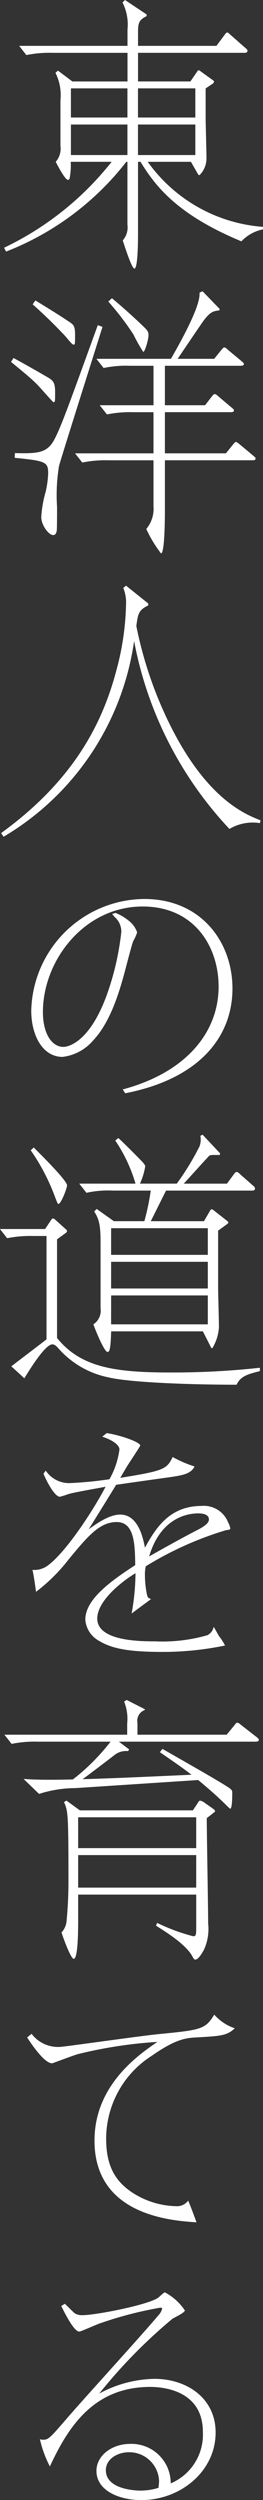 <svg xmlns="http://www.w3.org/2000/svg" viewBox="0 0 28.453 269.626">
  <rect x="0" y="0" width="28.453" height="269.626" fill="#333333" stroke="none"/>
  <defs>
    <style>
      .cls-1 {
        fill: #fff;
      }
    </style>
  </defs>
  <path id="東洋人の道を育てる" class="cls-1" d="M586.485,819.048c0-1.649,1.679-2.907,3.627-2.907a4.242,4.242,0,0,1,4.408,4.258A5.706,5.706,0,0,0,598,814.851c0-4.557-4.438-4.857-5.7-4.857-6.206,0-8.934,4.467-10.853,8.575a12.213,12.213,0,0,1-1.079-2.938.9.9,0,0,0,.359.06c.57,0,.75-.21,2.519-2.249,1.529-1.8,8.575-9.5,9.924-11.153a1.536,1.536,0,0,0,.419-.72c0-.12-.12-.12-.209-.12a41.22,41.22,0,0,0-6.567,1.709c-.359.12-2.008.869-2.189.869-.57,0-1.559-1.979-1.949-2.758l.389-.24c.18.15.929.93,1.109,1.049a1.523,1.523,0,0,0,.809.18c1.379,0,6.807-1.049,8.1-1.829.149-.06.659-.629.809-.629a5.889,5.889,0,0,1,2.159,1.949c0,.24-1.169.78-1.348.9a55.889,55.889,0,0,0-7.916,8.065,12.98,12.98,0,0,1,5.966-1.589c3.539,0,6.626,2.1,6.626,5.787,0,4.168-3.778,7.286-8.035,7.286C588.884,822.2,586.485,821.147,586.485,819.048Zm1.02-.06c0,2.039,3.147,2.189,3.717,2.189a6.532,6.532,0,0,0,1.979-.3c.03-.36.06-.57.06-.75a3.23,3.23,0,0,0-3.3-3.088C588.824,817.04,587.5,817.73,587.5,818.988Zm-1.23-35.559c0-5.966,4.738-9.235,6.807-10.644a48.067,48.067,0,0,0-8.606,1.319c-.45.12-2.728.99-2.788.99-.81,0-2.159-1.95-2.7-2.789l.48-.389a3.594,3.594,0,0,0,3.088,1.409c.389,0,9-1.229,10.674-1.379,4.557-.45,5.037-.51,6-2.1a5.124,5.124,0,0,0,2.219,1.469c-.839.81-1.559.84-4.2.99-.99.06-2.129.12-4.737,1.95a10.61,10.61,0,0,0-4.977,8.964c0,2.968.989,4.647,2.968,5.906a9.1,9.1,0,0,0,4.587,1.379,1.508,1.508,0,0,0,1.319-.6c.33.78.48,1.2.9,2.339C594.58,792.065,586.275,791.5,586.275,783.43Zm10.584-19.877c-.72-1.35-3.178-2.819-3.928-3.3l.119-.3a20.937,20.937,0,0,0,3.9,1.439c.33,0,.33-.149.33-1.288V756.9H584.506v2.668c0,.989,0,4.258-.48,4.258-.3,0-1.109-2.16-1.318-2.849a2.035,2.035,0,0,0,.54-1.169,44.025,44.025,0,0,0,.209-4.468c0-7.315-.06-7.436-.479-8.426l.27-.149,1.439,1.049h12.233l.48-.72c.149-.24.209-.33.3-.33a1.266,1.266,0,0,1,.54.27l.689.48c.24.179.39.27.39.389,0,.06-.061.09-.36.33l-.54.42c0,1.619.15,9.565.15,11.363a5.327,5.327,0,0,1-.45,2.819c-.12.24-.6,1.079-.929,1.079C597.1,763.912,597.009,763.852,596.859,763.553Zm-12.354-7.406h12.773v-3.508H584.506Zm0-4.258h12.773v-3.328H584.506Zm16.041-4.617c-.33-.331-1.439-1.41-3.058-2.729l-13.253.87a12.961,12.961,0,0,0-3.957.629l-1.68-1.619c.96.09,2.759.12,5.337.06a22.736,22.736,0,0,0,4.078-4.077h-7.856a12.5,12.5,0,0,0-2.848.24l-.78-.99h13.282v-1.2a4.967,4.967,0,0,0-.33-2.369l.27-.18,1.949.99.03.09a1.235,1.235,0,0,0-.808,1.41v1.259h9.653l.839-1.02c.15-.209.21-.27.3-.27.12,0,.24.091.419.24l1.619,1.26c.091.06.3.24.3.33,0,.21-.209.21-.449.21H588.914l1.109.839-.119.18a2.021,2.021,0,0,0-1.5.45c-.54.419-2.908,2.218-3.418,2.578,3.3-.09,7.856-.3,11.783-.48-1.02-.78-1.589-1.169-3.418-2.429l.271-.359c2.308,1.319,5.7,3.238,6.925,4.018.63.389.63.48.63.75,0,.21,0,1.679-.21,1.679C600.907,747.631,600.7,747.421,600.547,747.272ZM586.6,729.433a2.832,2.832,0,0,1-1.319-2.189c0-2.159,2.669-4.108,5.4-5.877-.03-2.279-.09-4.648-2.008-4.648-1.859,0-3.148,1.559-5.187,4.018a18.925,18.925,0,0,1-3.539,3.509c-.06-.48-.27-1.979-.389-2.369a2.424,2.424,0,0,0,1.679-.48c1.95-1.439,4.857-5.847,6.237-8.485-.93.18-3.418.6-4.078.81a8.06,8.06,0,0,1-.869.27c-.54,0-1.409-1.589-1.769-2.488l.24-.33a3.059,3.059,0,0,0,2.549,1.349,41.452,41.452,0,0,0,4.347-.42,8.819,8.819,0,0,0,1.079-3.208c0-.54-.9-1.079-1.859-1.379l.48-.389c1.409.209,3.627.959,3.627,1.349,0,.06-.839,1.319-.929,1.469-.54.809-.6.93-1.23,2.009,4.618-.75,5.037-.9,5.667-2.249a12.564,12.564,0,0,0,2.368,1.02c-.389.81-1.318.96-2.758,1.169-.9.12-4.917.69-5.726.809-.3.51-1.979,3.208-2.968,4.8.719-.51,2.159-1.589,3.417-1.589,1.979,0,2.489,2.639,2.668,3.569,1.079-1.919,2.549-4.5,6.117-4.5a2.812,2.812,0,0,1,2.879,1.769,2.141,2.141,0,0,1,.24.659c0,.09-.06.15-.45.18a36.61,36.61,0,0,0-8.695,3.9,3.827,3.827,0,0,0-.091.96,10.354,10.354,0,0,0,.24,2.189c.091.27.15.27.42.39-.69.509-1.469,1.079-2.1,1.558a24.865,24.865,0,0,0,.42-4.347c-1.289.75-4.138,2.908-4.138,4.887,0,2.459,4.738,2.459,6.267,2.459a17.515,17.515,0,0,0,5.637-.66,1.257,1.257,0,0,0,.689-.9c.121.149.57,1.02.6,1.02a6,6,0,0,1,.63.989,33.135,33.135,0,0,1-6.866.69C589.453,730.722,587.894,730.242,586.6,729.433Zm5.577-9c1.739-.989,4.2-2.338,5.277-2.878.51-.27,1.2-.66,1.2-1.11,0-.659-.929-.659-1.169-.659C595.9,715.791,593.321,716.6,592.182,720.438Zm-4.347-19.308a9.775,9.775,0,0,1-5.547-3.238c-.24-.24-.389-.33-.57-.33-.78,0-2.458,2.728-3.028,3.657l-1.41-1.288c.66-.51,3.119-2.369,3.809-2.908V685.869h-1.38a12.859,12.859,0,0,0-2.878.24l-.78-.99h4.887l.66-.989c.06-.091.119-.15.179-.15a.359.359,0,0,1,.24.12l1.2,1.079c.06.061.09.091.09.15a.344.344,0,0,1-.09.18l-.99.719v10.644c2.548,3.148,6.206,3.718,12.2,3.718a85.775,85.775,0,0,0,9.745-.51v.36c-1.289.33-2.1.54-2.518,1.469C597.009,701.91,590.383,701.7,587.834,701.13Zm-1.68-5.726a1.759,1.759,0,0,0,.781-1.74v-7.135c0-1.8-.15-2.459-.69-3.3l.27-.27,1.859,1.319h3.3a25.615,25.615,0,0,0,.69-3.3h-4.108a10.648,10.648,0,0,0-2.848.24l-.78-.99h6.087a16.446,16.446,0,0,0-2.19-4.647l.331-.27c.3.24,2.248,2.189,2.669,2.638.06.091.24.271.24.42a7.245,7.245,0,0,1-.57,1.859h3.988a28.659,28.659,0,0,0,2.458-4.018,2.1,2.1,0,0,0,.091-1.139l.24-.12,1.889,2.009-.03.179c-.75,0-.99-.03-1.14.091-.179.149-2.518,2.758-2.758,3h4.678l.749-1.02c.12-.149.18-.24.3-.24s.239.12.3.18l1.5,1.319a.364.364,0,0,1,.18.3c0,.21-.24.21-.359.21h-9.265l-1.649,3.3h5.756l.66-1.139c.03-.03.09-.15.179-.15.061,0,.12.061.18.091l1.529,1.2c.03.03.09.091.09.12,0,.09-.09.149-.12.179l-.99.72v6.057c0,.689.09,3.748.09,4.347a4.925,4.925,0,0,1-.719,2.278c-.091,0-.15-.09-.18-.179L598,696.154h-9.924c-.06,1.978-.18,2.218-.39,2.218C587.325,698.372,586.365,696,586.155,695.4Zm1.92,0h10.464v-3.119H588.074Zm0-3.868h10.464v-2.878H588.074Zm0-3.627h10.464V685.03H588.074Zm-6.087-6.3a22.067,22.067,0,0,0-2.609-4.977l.33-.3c.78.78,3.6,3.569,3.6,4.078,0,.33-.659,2.008-.93,2.008C582.287,682.421,582.168,682.091,581.988,681.611Zm7.346-11.541c6.956-1.86,10.373-6.237,10.373-11.094,0-4.287-2.609-8.635-8.215-8.635-6.327,0-10.794,5.816-10.794,11.393,0,2.309.96,3.748,2.218,3.748.54,0,2.849-.51,4.708-5.637a29.7,29.7,0,0,0,1.559-6.776,2.084,2.084,0,0,0-.75-1.619c-.12-.15-.18-.21-.24-.3l.36-.12a5.566,5.566,0,0,1,1.5.9,2.718,2.718,0,0,1,.839,1.2,4.4,4.4,0,0,1-.419.93c-.24.629-.96,3.538-1.139,4.107-.45,1.559-1.38,4.708-3.209,6.626a5.132,5.132,0,0,1-3.3,1.768c-2.188,0-3.387-2.369-3.387-4.977a12.327,12.327,0,0,1,12.232-12.053c6.176,0,9.535,4.677,9.535,9.654,0,5.127-3.478,9.714-11.6,11.3Zm-13.163-27.644c8.4-6.057,11.154-12.593,12.473-17.539a29.2,29.2,0,0,0,1.049-7.166,4.172,4.172,0,0,0-.3-1.739l.3-.24,2.4,1.92v.209c-1.049.51-1.109.9-1.289,2.219a43.017,43.017,0,0,0,2.7,8.635c4.287,9.835,9,11.633,10.734,12.323l-.06.3a4.953,4.953,0,0,0-3.3.629,40.5,40.5,0,0,1-10.313-20.267,29.309,29.309,0,0,1-14.122,21.108Zm15.711-32.8a3.383,3.383,0,0,0,.78-2.459v-4.947H587.8a12.452,12.452,0,0,0-2.849.24l-.78-.99h8.485v-4.438H590.5a12.649,12.649,0,0,0-2.879.24l-.78-.989h5.817v-4.258h-2.549a11.772,11.772,0,0,0-2.848.24l-.78-.99h8.065c1.049-1.829,3.238-5.726,3.088-7.136l.331-.149,1.859,1.919-.061.149c-.689.061-.989.21-1.649,1.049-.48.66-2.428,3.569-2.848,4.168h3.957l.78-.96c.21-.24.24-.27.33-.27s.3.18.39.27l1.409,1.17c.21.179.3.24.3.359,0,.18-.239.18-.479.18H593.89v4.258h4.348l.719-.93c.15-.179.21-.27.331-.27.09,0,.149.03.419.27l1.349,1.139c.3.24.3.27.3.36,0,.179-.209.179-.48.179H593.89v4.438h6.6l.78-.96c.18-.209.24-.27.33-.27a1.517,1.517,0,0,1,.39.27l1.409,1.17c.27.24.3.24.3.359,0,.18-.21.18-.45.18H593.89v5.516c0,.87-.03,4.527-.419,4.527A13.57,13.57,0,0,1,591.882,609.627Zm-11.363-1.259a12.515,12.515,0,0,1,.479-2.759,10.631,10.631,0,0,0,.27-1.979c0-1.229-.27-1.349-3.627-1.679l.03-.51c2.758.09,3.6-.09,4.377-1.679.69-1.379,1.44-3.448,4.587-12.114l.51.18c-.629,2.008-4.617,14.572-4.707,15.021a19.3,19.3,0,0,0-.21,4.408c0,.419,0,2.248-.03,2.518-.03.24-.12.51-.39.51C581.328,610.286,580.519,609.207,580.519,608.367Zm-.45-14.332c-.78-.78-1.769-1.559-2.819-2.428l.27-.419c1.23.659,3,1.679,3.778,2.129.569.359.72.6.72,1.588,0,.96,0,1.049-.18,1.049C581.778,595.954,580.369,594.335,580.069,594.035Zm10.434-5.367a30.021,30.021,0,0,0-2.728-3.568l.389-.36c.869.72,1.859,1.589,2.819,2.489,1.02.959,1.139,1.049,1.139,1.5,0,.48-.39,1.8-.57,1.8A18.5,18.5,0,0,1,590.5,588.669Zm-7.676-.149c-.3-.3-1.379-1.47-3.238-3.119l.3-.42c2.488,1.529,2.759,1.71,3.658,2.309.479.3.629.48.629,1.379,0,.99,0,1.079-.15,1.079C583.817,589.748,583.367,589.059,582.827,588.519Zm6.507-10.014a2.1,2.1,0,0,0,.509-1.68V570.02h-.119a30.521,30.521,0,0,1-13.013,9.684l-.21-.419a32.769,32.769,0,0,0,11.634-9.265H583.7a7.257,7.257,0,0,1-.12,1.8c-.03.06-.06.149-.18.149-.3,0-1.109-1.529-1.319-1.948a2.13,2.13,0,0,0,.51-1.709v-4.948a5.3,5.3,0,0,0-.54-2.938l.27-.24,1.559,1.17h5.966v-3.089h-8.065a12.637,12.637,0,0,0-2.878.24l-.78-.99h11.722v-1.768a5.229,5.229,0,0,0-.54-2.908l.27-.27,2.339,1.559v.179c-.72.361-.929.63-.929,1.589v1.619h8.484l.869-1.169c.091-.12.18-.27.3-.27.09,0,.179.09.27.18l1.739,1.528a.363.363,0,0,1,.18.27c0,.21-.24.21-.33.21H590.983v3.089h5.667l.72-1.049c.03-.061.09-.15.179-.15a.262.262,0,0,1,.18.09l1.379.99a.165.165,0,0,1,.09.15.341.341,0,0,1-.09.179l-.81.54v3.148c0,.69.09,3.718.09,4.317a2.565,2.565,0,0,1-.75,1.889c-.09,0-.149-.06-.209-.179l-.72-1.259h-4.677a16.852,16.852,0,0,0,12.472,7.016v.27a4.418,4.418,0,0,0-2.339,1.289c-7.016-2.908-9.324-6-10.913-8.575h-.27v7.736c0,.54,0,3.778-.39,3.778C590.293,581.533,589.483,578.954,589.334,578.505Zm1.649-9.205h6.206V566h-6.206Zm-7.256,0h6.116V566h-6.116Zm7.256-4.048h6.206V562.1h-6.206Zm-7.256,0h6.116V562.1h-6.116Z" transform="translate(-576.051 -552.57)"/>
</svg>
